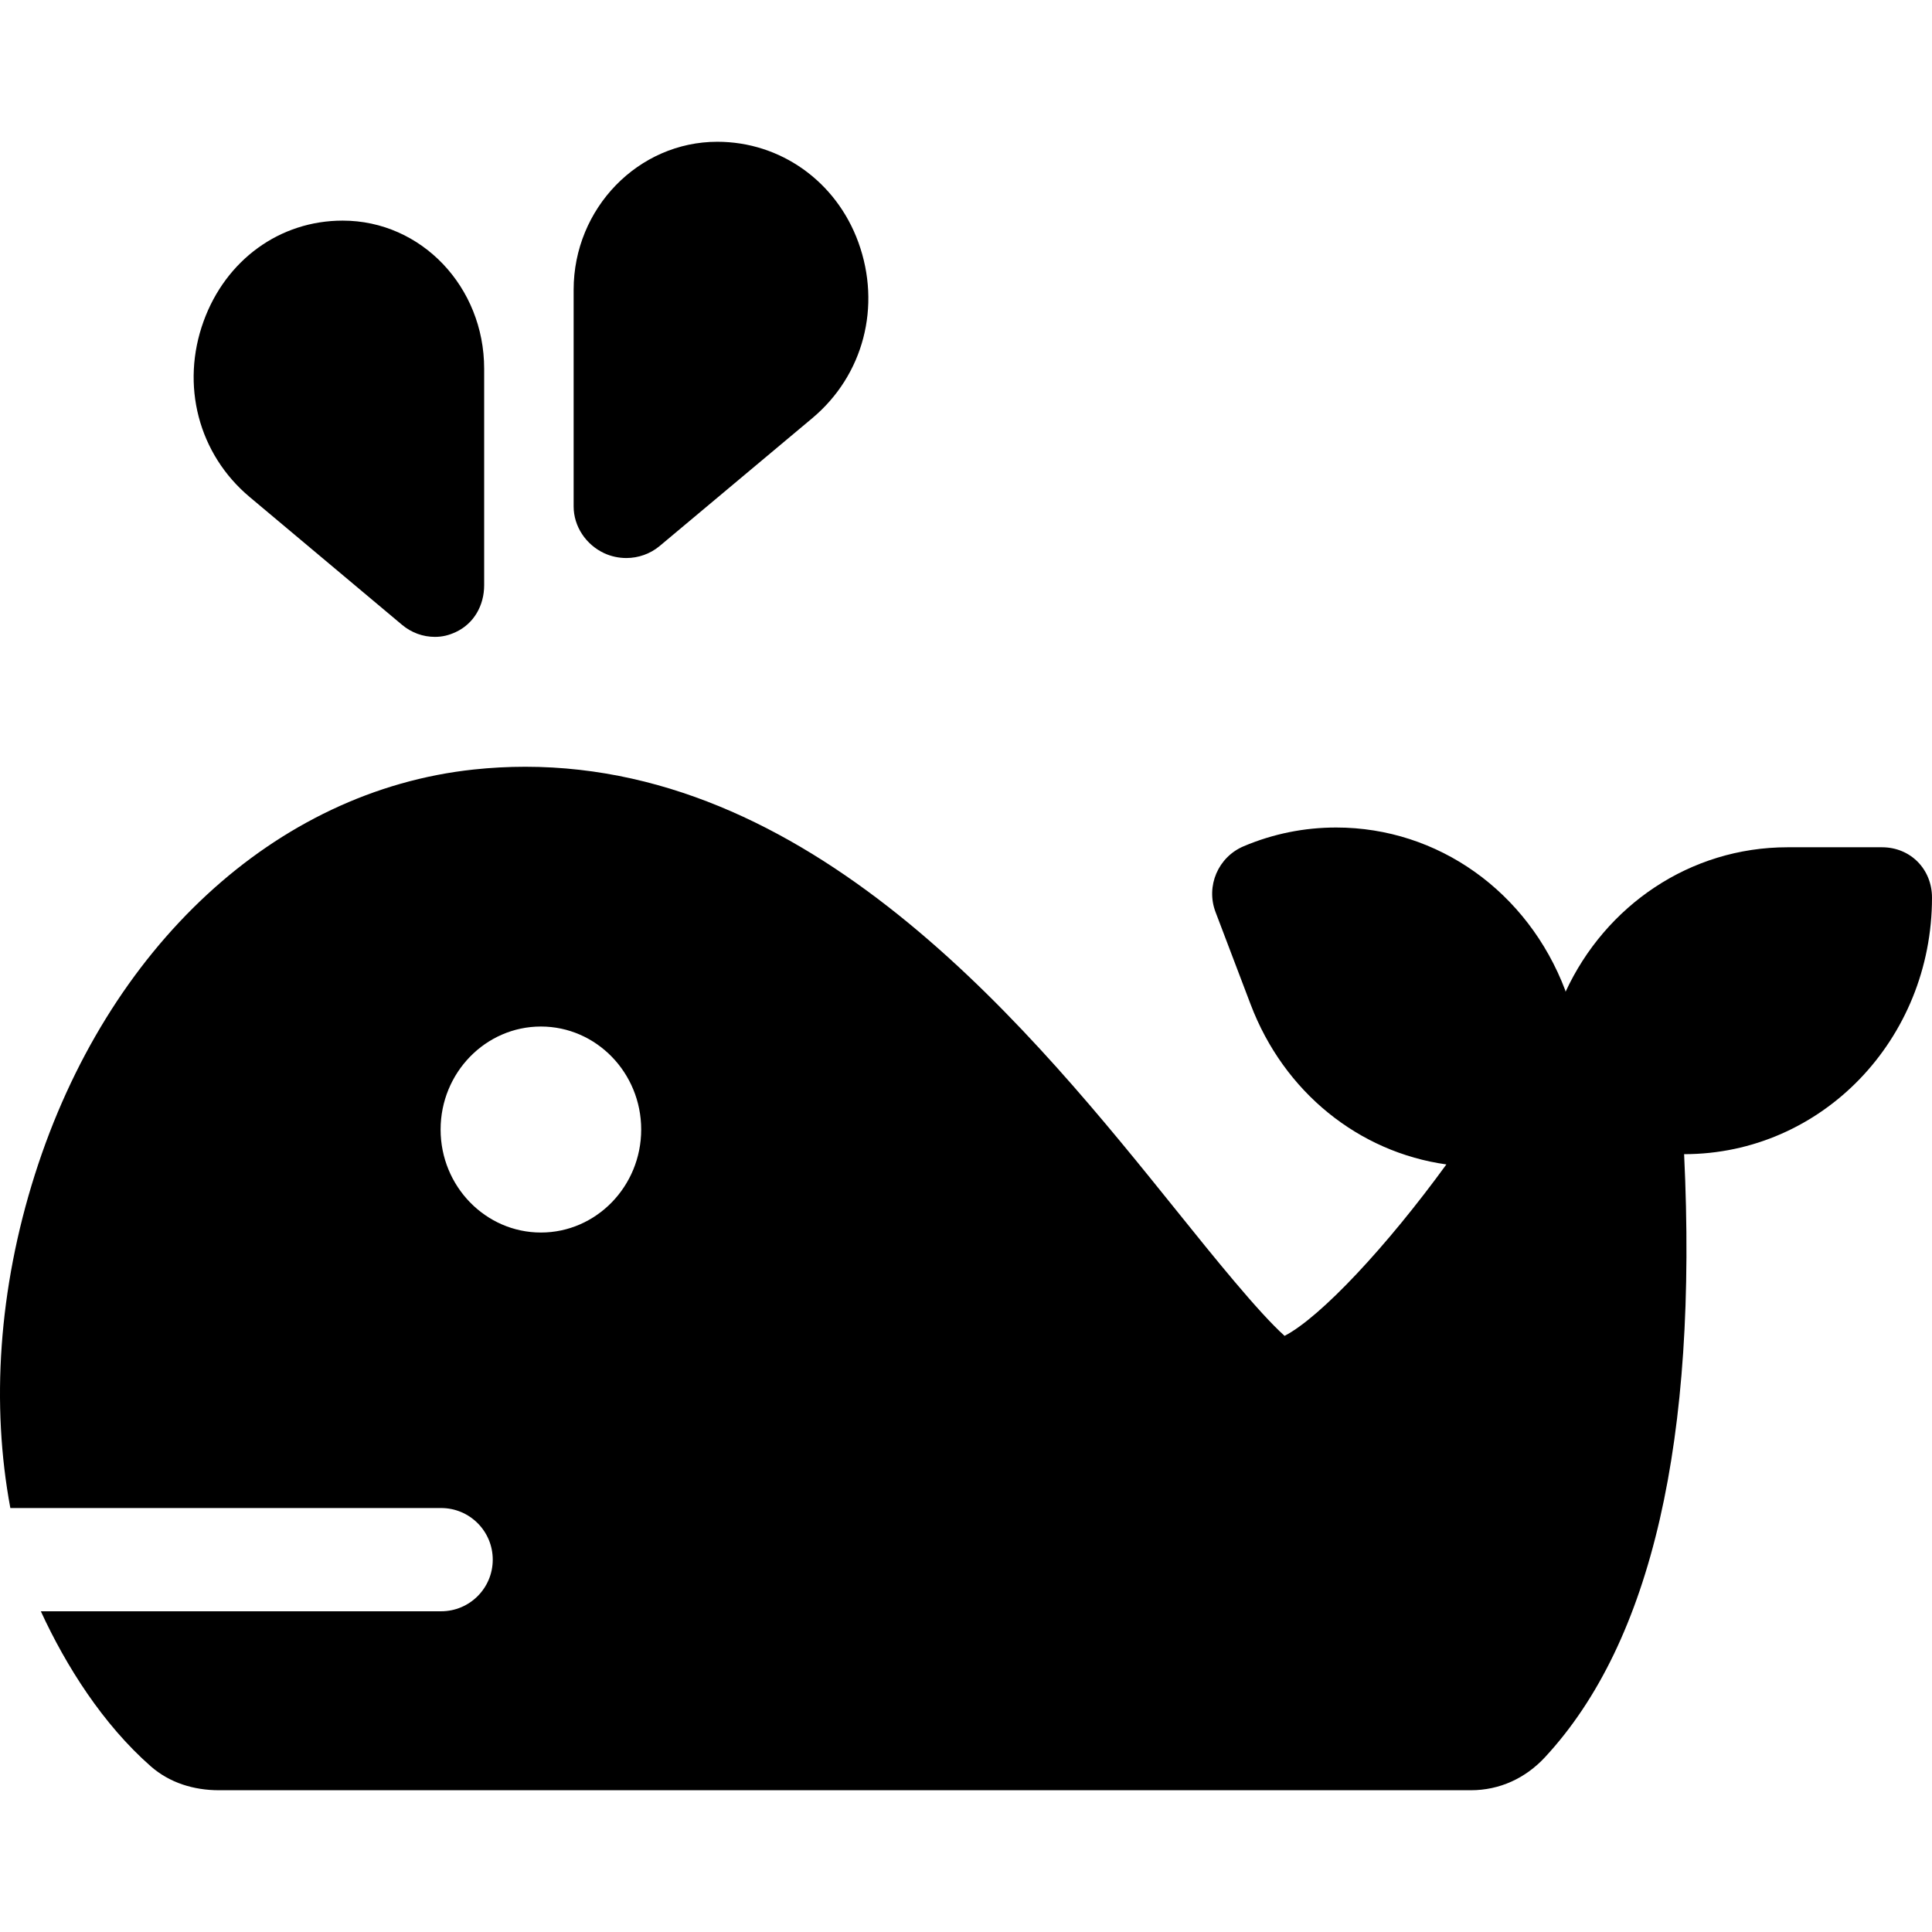 <?xml version="1.0" encoding="iso-8859-1"?>
<!-- Generator: Adobe Illustrator 17.1.0, SVG Export Plug-In . SVG Version: 6.00 Build 0)  -->
<!DOCTYPE svg PUBLIC "-//W3C//DTD SVG 1.1//EN" "http://www.w3.org/Graphics/SVG/1.1/DTD/svg11.dtd">
<svg version="1.1" id="Capa_1" xmlns="http://www.w3.org/2000/svg" xmlns:xlink="http://www.w3.org/1999/xlink" x="0px" y="0px"
	 viewBox="0 0 280.694 280.694" style="enable-background:new 0 0 280.694 280.694;" xml:space="preserve">
<path d="M29.587,46.655c3.226-8.87,11.038-14.602,20.199-14.602c11.452,0,20.556,9.647,20.556,21.506V85.03
	c0,2.914-1.474,5.564-4.114,6.796c-1.013,0.473-1.964,0.704-3.04,0.704c-1.729,0-3.4-0.598-4.777-1.752L36.272,72.208
	C28.835,65.976,26.209,55.946,29.587,46.655z M87.776,80.37c1.013,0.473,2.147,0.704,3.224,0.704c1.729,0,3.468-0.598,4.845-1.751
	l22.173-18.57c7.438-6.232,10.067-16.263,6.689-25.554c-3.226-8.87-11.331-14.602-20.492-14.602
	c-11.453,0-20.873,9.647-20.873,21.506v31.471C83.342,76.488,85.135,79.137,87.776,80.37z M244.679,167.686
	c1.986,41.372-4.67,70.847-20.206,87.608c-2.839,3.063-6.595,4.803-10.771,4.803H31.8c-3.646,0-7.166-1.078-9.904-3.484
	c-6.931-6.094-12.281-14.516-15.964-22.516H64.09c4.143,0,7.5-3.357,7.5-7.5s-3.357-7.5-7.5-7.5H1.503
	c-2.798-15-1.735-31.751,3.563-48.444c10.495-33.065,34.926-55.77,63.758-58.853c2.482-0.266,5-0.4,7.484-0.4
	c42.749,0,74.057,38.918,94.774,64.67c5.078,6.313,11.763,14.623,15.552,18.014c5.259-2.734,14.869-13.025,23.506-24.908
	c-12.732-1.782-23.597-10.495-28.436-23.239l-5.103-13.43c-1.432-3.771,0.375-7.988,4.09-9.559c4.304-1.82,8.824-2.722,13.437-2.722
	c14.773,0,27.836,9.306,33.278,23.64l0.051,0.222c5.788-12.516,18.07-20.992,32.252-20.992h13.715c4.143,0,7.269,3.179,7.269,7.321
	C280.694,151.016,264.677,167.684,244.679,167.686z M93.157,164.105c0-8.251-6.537-14.964-14.571-14.964
	c-8.035,0-14.572,6.713-14.572,14.964c0,8.252,6.537,14.965,14.572,14.965C86.62,179.07,93.157,172.357,93.157,164.105z"/>
<g>
</g>
<g>
</g>
<g>
</g>
<g>
</g>
<g>
</g>
<g>
</g>
<g>
</g>
<g>
</g>
<g>
</g>
<g>
</g>
<g>
</g>
<g>
</g>
<g>
</g>
<g>
</g>
<g>
</g>
</svg>
